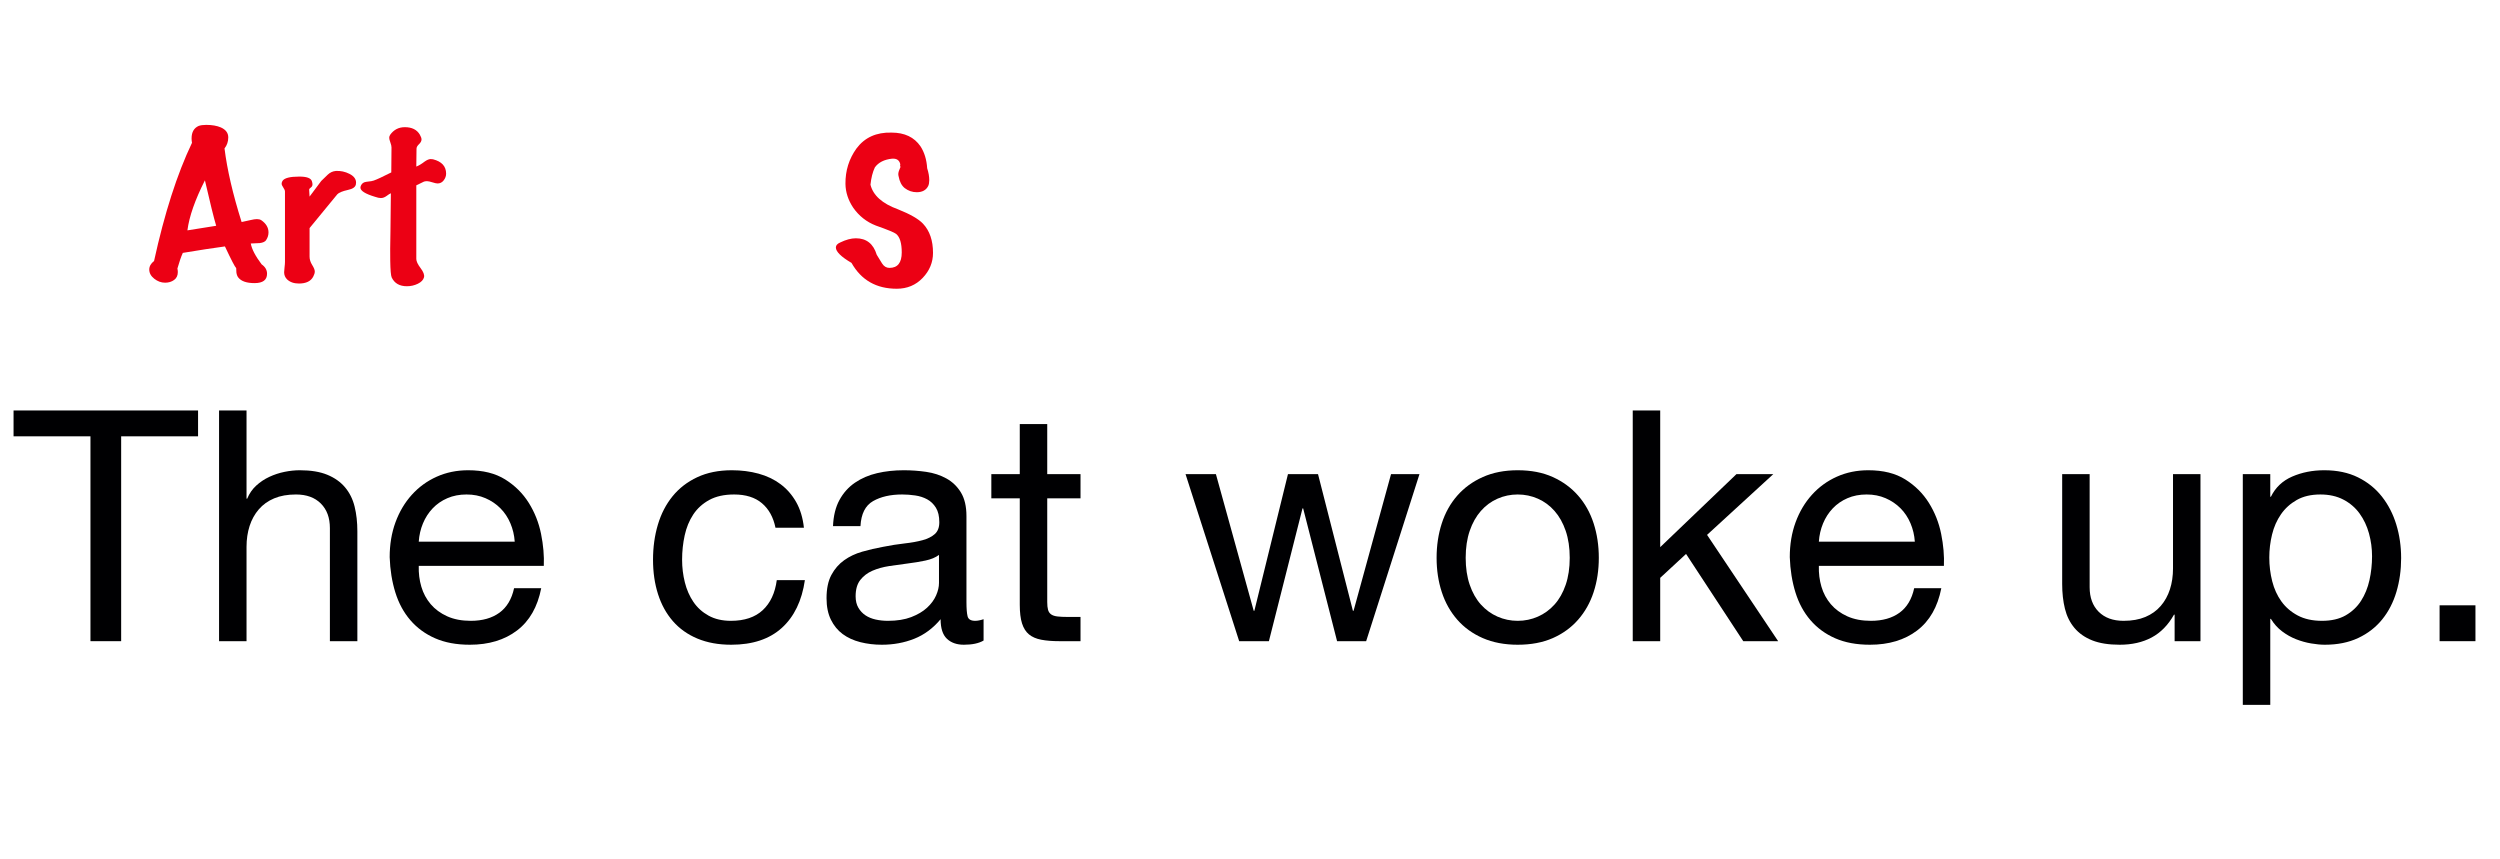 <?xml version="1.0" encoding="UTF-8" standalone="no"?>
<!DOCTYPE svg PUBLIC "-//W3C//DTD SVG 1.1//EN" "http://www.w3.org/Graphics/SVG/1.1/DTD/svg11.dtd">
<!-- Created with Vectornator (http://vectornator.io/) -->
<svg height="100%" stroke-miterlimit="10" style="fill-rule:nonzero;clip-rule:evenodd;stroke-linecap:round;stroke-linejoin:round;" version="1.1" viewBox="0 0 959.378 329.458" width="100%" xml:space="preserve" xmlns="http://www.w3.org/2000/svg" xmlns:vectornator="http://vectornator.io" xmlns:xlink="http://www.w3.org/1999/xlink">
<defs/>
<g id="Layer-1" vectornator:layerName="Layer 1">
<g fill="#000002" opacity="1" stroke="none">
<path d="M34.714 167.438L34.714 246.054L46.494 246.054L46.494 167.438L76.006 167.438L76.006 157.518L5.202 157.518L5.202 167.438L34.714 167.438Z"/>
<path d="M84.066 157.518L84.066 246.054L94.606 246.054L94.606 209.846C94.606 206.952 94.999 204.286 95.784 201.848C96.569 199.409 97.747 197.28 99.318 195.462C100.889 193.643 102.852 192.238 105.208 191.246C107.564 190.254 110.354 189.758 113.578 189.758C117.629 189.758 120.811 190.915 123.126 193.23C125.441 195.544 126.598 198.686 126.598 202.654L126.598 246.054L137.138 246.054L137.138 203.894C137.138 200.422 136.787 197.26 136.084 194.408C135.381 191.556 134.162 189.096 132.426 187.03C130.69 184.963 128.417 183.351 125.606 182.194C122.795 181.036 119.282 180.458 115.066 180.458C113.165 180.458 111.201 180.664 109.176 181.078C107.151 181.491 105.208 182.132 103.348 183C101.488 183.868 99.814 184.984 98.326 186.348C96.838 187.712 95.681 189.386 94.854 191.37L94.606 191.37L94.606 157.518L84.066 157.518Z"/>
<path d="M197.526 207.862L160.698 207.862C160.863 205.382 161.401 203.046 162.31 200.856C163.219 198.665 164.459 196.743 166.03 195.09C167.601 193.436 169.481 192.134 171.672 191.184C173.863 190.233 176.322 189.758 179.05 189.758C181.695 189.758 184.113 190.233 186.304 191.184C188.495 192.134 190.396 193.416 192.008 195.028C193.62 196.64 194.901 198.562 195.852 200.794C196.803 203.026 197.361 205.382 197.526 207.862ZM207.694 225.718L197.278 225.718C196.369 229.934 194.488 233.075 191.636 235.142C188.784 237.208 185.126 238.242 180.662 238.242C177.19 238.242 174.173 237.663 171.61 236.506C169.047 235.348 166.939 233.798 165.286 231.856C163.633 229.913 162.434 227.681 161.69 225.16C160.946 222.638 160.615 219.972 160.698 217.162L208.686 217.162C208.851 213.276 208.5 209.184 207.632 204.886C206.764 200.587 205.193 196.619 202.92 192.982C200.647 189.344 197.629 186.348 193.868 183.992C190.107 181.636 185.374 180.458 179.67 180.458C175.289 180.458 171.259 181.284 167.58 182.938C163.901 184.591 160.719 186.906 158.032 189.882C155.345 192.858 153.258 196.371 151.77 200.422C150.282 204.472 149.538 208.936 149.538 213.814C149.703 218.691 150.427 223.196 151.708 227.33C152.989 231.463 154.911 235.018 157.474 237.994C160.037 240.97 163.199 243.284 166.96 244.938C170.721 246.591 175.165 247.418 180.29 247.418C187.565 247.418 193.599 245.599 198.394 241.962C203.189 238.324 206.289 232.91 207.694 225.718Z"/>
<path d="M297.594 202.53L308.506 202.53C308.093 198.727 307.101 195.441 305.53 192.672C303.959 189.902 301.955 187.608 299.516 185.79C297.077 183.971 294.267 182.628 291.084 181.76C287.901 180.892 284.491 180.458 280.854 180.458C275.811 180.458 271.389 181.346 267.586 183.124C263.783 184.901 260.621 187.34 258.1 190.44C255.579 193.54 253.698 197.177 252.458 201.352C251.218 205.526 250.598 210.011 250.598 214.806C250.598 219.6 251.239 224.002 252.52 228.012C253.801 232.021 255.703 235.472 258.224 238.366C260.745 241.259 263.887 243.491 267.648 245.062C271.409 246.632 275.729 247.418 280.606 247.418C288.79 247.418 295.259 245.268 300.012 240.97C304.765 236.671 307.721 230.554 308.878 222.618L298.09 222.618C297.429 227.578 295.631 231.422 292.696 234.15C289.761 236.878 285.69 238.242 280.482 238.242C277.175 238.242 274.323 237.58 271.926 236.258C269.529 234.935 267.586 233.178 266.098 230.988C264.61 228.797 263.515 226.296 262.812 223.486C262.109 220.675 261.758 217.782 261.758 214.806C261.758 211.582 262.089 208.461 262.75 205.444C263.411 202.426 264.507 199.76 266.036 197.446C267.565 195.131 269.611 193.271 272.174 191.866C274.737 190.46 277.919 189.758 281.722 189.758C286.186 189.758 289.741 190.874 292.386 193.106C295.031 195.338 296.767 198.479 297.594 202.53Z"/>
<path d="M377.45 245.806C375.631 246.88 373.11 247.418 369.886 247.418C367.158 247.418 364.988 246.653 363.376 245.124C361.764 243.594 360.958 241.094 360.958 237.622C358.065 241.094 354.696 243.594 350.852 245.124C347.008 246.653 342.854 247.418 338.39 247.418C335.497 247.418 332.748 247.087 330.144 246.426C327.54 245.764 325.287 244.731 323.386 243.326C321.485 241.92 319.976 240.081 318.86 237.808C317.744 235.534 317.186 232.786 317.186 229.562C317.186 225.924 317.806 222.948 319.046 220.634C320.286 218.319 321.919 216.438 323.944 214.992C325.969 213.545 328.284 212.45 330.888 211.706C333.492 210.962 336.158 210.342 338.886 209.846C341.779 209.267 344.528 208.833 347.132 208.544C349.736 208.254 352.03 207.841 354.014 207.304C355.998 206.766 357.569 205.981 358.726 204.948C359.883 203.914 360.462 202.406 360.462 200.422C360.462 198.107 360.028 196.247 359.16 194.842C358.292 193.436 357.176 192.362 355.812 191.618C354.448 190.874 352.919 190.378 351.224 190.13C349.529 189.882 347.855 189.758 346.202 189.758C341.738 189.758 338.018 190.605 335.042 192.3C332.066 193.994 330.454 197.198 330.206 201.91L319.666 201.91C319.831 197.942 320.658 194.594 322.146 191.866C323.634 189.138 325.618 186.926 328.098 185.232C330.578 183.537 333.409 182.318 336.592 181.574C339.775 180.83 343.185 180.458 346.822 180.458C349.715 180.458 352.588 180.664 355.44 181.078C358.292 181.491 360.875 182.338 363.19 183.62C365.505 184.901 367.365 186.699 368.77 189.014C370.175 191.328 370.878 194.346 370.878 198.066L370.878 231.05C370.878 233.53 371.023 235.348 371.312 236.506C371.601 237.663 372.573 238.242 374.226 238.242C375.135 238.242 376.21 238.035 377.45 237.622L377.45 245.806ZM360.338 212.946C359.015 213.938 357.279 214.661 355.13 215.116C352.981 215.57 350.728 215.942 348.372 216.232C346.016 216.521 343.639 216.852 341.242 217.224C338.845 217.596 336.695 218.195 334.794 219.022C332.893 219.848 331.343 221.026 330.144 222.556C328.945 224.085 328.346 226.172 328.346 228.818C328.346 230.554 328.697 232.021 329.4 233.22C330.103 234.418 331.012 235.39 332.128 236.134C333.244 236.878 334.546 237.415 336.034 237.746C337.522 238.076 339.093 238.242 340.746 238.242C344.218 238.242 347.194 237.766 349.674 236.816C352.154 235.865 354.179 234.666 355.75 233.22C357.321 231.773 358.478 230.202 359.222 228.508C359.966 226.813 360.338 225.222 360.338 223.734L360.338 212.946Z"/>
<path d="M401.878 181.946L401.878 162.726L391.338 162.726L391.338 181.946L380.426 181.946L380.426 191.246L391.338 191.246L391.338 232.042C391.338 235.018 391.627 237.415 392.206 239.234C392.785 241.052 393.673 242.458 394.872 243.45C396.071 244.442 397.641 245.124 399.584 245.496C401.527 245.868 403.862 246.054 406.59 246.054L414.65 246.054L414.65 236.754L409.814 236.754C408.161 236.754 406.817 236.692 405.784 236.568C404.751 236.444 403.945 236.175 403.366 235.762C402.787 235.348 402.395 234.77 402.188 234.026C401.981 233.282 401.878 232.29 401.878 231.05L401.878 191.246L414.65 191.246L414.65 181.946L401.878 181.946Z"/>
<path d="M524.266 246.054L544.726 181.946L533.814 181.946L519.43 234.398L519.182 234.398L505.79 181.946L494.258 181.946L481.362 234.398L481.114 234.398L466.606 181.946L454.95 181.946L475.534 246.054L486.942 246.054L499.838 195.09L500.086 195.09L513.106 246.054L524.266 246.054Z"/>
<path d="M562.458 214.062C562.458 210.176 562.975 206.725 564.008 203.708C565.041 200.69 566.467 198.148 568.286 196.082C570.105 194.015 572.233 192.444 574.672 191.37C577.111 190.295 579.694 189.758 582.422 189.758C585.15 189.758 587.733 190.295 590.172 191.37C592.611 192.444 594.739 194.015 596.558 196.082C598.377 198.148 599.803 200.69 600.836 203.708C601.869 206.725 602.386 210.176 602.386 214.062C602.386 217.947 601.869 221.398 600.836 224.416C599.803 227.433 598.377 229.954 596.558 231.98C594.739 234.005 592.611 235.555 590.172 236.63C587.733 237.704 585.15 238.242 582.422 238.242C579.694 238.242 577.111 237.704 574.672 236.63C572.233 235.555 570.105 234.005 568.286 231.98C566.467 229.954 565.041 227.433 564.008 224.416C562.975 221.398 562.458 217.947 562.458 214.062ZM551.298 214.062C551.298 218.774 551.959 223.155 553.282 227.206C554.605 231.256 556.589 234.79 559.234 237.808C561.879 240.825 565.145 243.181 569.03 244.876C572.915 246.57 577.379 247.418 582.422 247.418C587.547 247.418 592.032 246.57 595.876 244.876C599.72 243.181 602.965 240.825 605.61 237.808C608.255 234.79 610.239 231.256 611.562 227.206C612.885 223.155 613.546 218.774 613.546 214.062C613.546 209.35 612.885 204.948 611.562 200.856C610.239 196.764 608.255 193.209 605.61 190.192C602.965 187.174 599.72 184.798 595.876 183.062C592.032 181.326 587.547 180.458 582.422 180.458C577.379 180.458 572.915 181.326 569.03 183.062C565.145 184.798 561.879 187.174 559.234 190.192C556.589 193.209 554.605 196.764 553.282 200.856C551.959 204.948 551.298 209.35 551.298 214.062Z"/>
<path d="M626.566 157.518L626.566 246.054L637.106 246.054L637.106 221.75L647.026 212.574L668.974 246.054L682.366 246.054L655.086 205.258L680.506 181.946L666.37 181.946L637.106 209.97L637.106 157.518L626.566 157.518Z"/>
<path d="M734.818 207.862L697.99 207.862C698.155 205.382 698.693 203.046 699.602 200.856C700.511 198.665 701.751 196.743 703.322 195.09C704.893 193.436 706.773 192.134 708.964 191.184C711.155 190.233 713.614 189.758 716.342 189.758C718.987 189.758 721.405 190.233 723.596 191.184C725.787 192.134 727.688 193.416 729.3 195.028C730.912 196.64 732.193 198.562 733.144 200.794C734.095 203.026 734.653 205.382 734.818 207.862ZM744.986 225.718L734.57 225.718C733.661 229.934 731.78 233.075 728.928 235.142C726.076 237.208 722.418 238.242 717.954 238.242C714.482 238.242 711.465 237.663 708.902 236.506C706.339 235.348 704.231 233.798 702.578 231.856C700.925 229.913 699.726 227.681 698.982 225.16C698.238 222.638 697.907 219.972 697.99 217.162L745.978 217.162C746.143 213.276 745.792 209.184 744.924 204.886C744.056 200.587 742.485 196.619 740.212 192.982C737.939 189.344 734.921 186.348 731.16 183.992C727.399 181.636 722.666 180.458 716.962 180.458C712.581 180.458 708.551 181.284 704.872 182.938C701.193 184.591 698.011 186.906 695.324 189.882C692.637 192.858 690.55 196.371 689.062 200.422C687.574 204.472 686.83 208.936 686.83 213.814C686.995 218.691 687.719 223.196 689 227.33C690.281 231.463 692.203 235.018 694.766 237.994C697.329 240.97 700.491 243.284 704.252 244.938C708.013 246.591 712.457 247.418 717.582 247.418C724.857 247.418 730.891 245.599 735.686 241.962C740.481 238.324 743.581 232.91 744.986 225.718Z"/>
<path d="M844.434 246.054L844.434 181.946L833.894 181.946L833.894 218.154C833.894 221.047 833.501 223.713 832.716 226.152C831.931 228.59 830.753 230.719 829.182 232.538C827.611 234.356 825.648 235.762 823.292 236.754C820.936 237.746 818.146 238.242 814.922 238.242C810.871 238.242 807.689 237.084 805.374 234.77C803.059 232.455 801.902 229.314 801.902 225.346L801.902 181.946L791.362 181.946L791.362 224.106C791.362 227.578 791.713 230.74 792.416 233.592C793.119 236.444 794.338 238.903 796.074 240.97C797.81 243.036 800.083 244.628 802.894 245.744C805.705 246.86 809.218 247.418 813.434 247.418C818.146 247.418 822.238 246.488 825.71 244.628C829.182 242.768 832.034 239.854 834.266 235.886L834.514 235.886L834.514 246.054L844.434 246.054Z"/>
<path d="M860.678 181.946L860.678 270.482L871.218 270.482L871.218 237.498L871.466 237.498C872.623 239.399 874.049 240.99 875.744 242.272C877.439 243.553 879.237 244.566 881.138 245.31C883.039 246.054 884.961 246.591 886.904 246.922C888.847 247.252 890.603 247.418 892.174 247.418C897.051 247.418 901.329 246.55 905.008 244.814C908.687 243.078 911.745 240.701 914.184 237.684C916.623 234.666 918.441 231.132 919.64 227.082C920.839 223.031 921.438 218.732 921.438 214.186C921.438 209.639 920.818 205.34 919.578 201.29C918.338 197.239 916.499 193.664 914.06 190.564C911.621 187.464 908.563 185.004 904.884 183.186C901.205 181.367 896.886 180.458 891.926 180.458C887.462 180.458 883.37 181.264 879.65 182.876C875.93 184.488 873.202 187.071 871.466 190.626L871.218 190.626L871.218 181.946L860.678 181.946ZM910.278 213.442C910.278 216.583 909.947 219.642 909.286 222.618C908.625 225.594 907.55 228.239 906.062 230.554C904.574 232.868 902.611 234.728 900.172 236.134C897.733 237.539 894.695 238.242 891.058 238.242C887.421 238.242 884.321 237.56 881.758 236.196C879.195 234.832 877.108 233.034 875.496 230.802C873.884 228.57 872.706 225.986 871.962 223.052C871.218 220.117 870.846 217.079 870.846 213.938C870.846 210.962 871.197 208.027 871.9 205.134C872.603 202.24 873.739 199.657 875.31 197.384C876.881 195.11 878.906 193.271 881.386 191.866C883.866 190.46 886.883 189.758 890.438 189.758C893.827 189.758 896.783 190.419 899.304 191.742C901.825 193.064 903.892 194.842 905.504 197.074C907.116 199.306 908.315 201.848 909.1 204.7C909.885 207.552 910.278 210.466 910.278 213.442Z"/>
<path d="M936.194 232.29L936.194 246.054L949.958 246.054L949.958 232.29L936.194 232.29Z"/>
</g>
<g fill="#ec0014" opacity="1" stroke="none">
<path d="M102.158 92.084C101.785 92.724 100.958 93.124 99.678 93.284C99.571 93.284 98.425 93.337 96.238 93.444C96.611 95.577 97.998 98.244 100.398 101.444C101.785 102.404 102.478 103.604 102.478 105.044C102.478 107.444 100.878 108.644 97.678 108.644C94.638 108.644 92.558 107.924 91.438 106.484C91.065 106.004 90.825 105.364 90.718 104.564C90.718 104.03 90.691 103.47 90.638 102.884C90.158 102.457 88.718 99.684 86.318 94.564C81.945 95.15 76.558 95.977 70.158 97.044C69.518 98.43 68.825 100.43 68.078 103.044C68.185 103.524 68.238 103.977 68.238 104.404C68.238 105.737 67.758 106.75 66.798 107.444C65.838 108.137 64.691 108.484 63.358 108.484C61.865 108.484 60.478 107.977 59.198 106.964C57.918 105.95 57.278 104.777 57.278 103.444C57.278 102.217 57.891 101.124 59.118 100.164C63.118 81.871 67.971 66.751 73.678 54.804C73.571 54.217 73.518 53.657 73.518 53.124C73.518 50.724 74.425 49.124 76.238 48.324C76.985 48.057 77.945 47.924 79.118 47.924C81.358 47.924 83.225 48.244 84.718 48.884C86.638 49.737 87.598 51.017 87.598 52.724C87.598 54.324 87.118 55.737 86.158 56.964C87.171 65.124 89.358 74.537 92.718 85.204C93.038 85.15 94.131 84.91 95.998 84.484C97.118 84.217 97.971 84.084 98.558 84.084C99.251 84.084 99.811 84.217 100.238 84.484C102.105 85.764 103.038 87.337 103.038 89.204C103.038 90.217 102.745 91.177 102.158 92.084ZM82.958 86.644C82.051 83.604 80.611 77.79 78.638 69.204C74.851 76.671 72.611 83.07 71.918 88.404L82.958 86.644Z"/>
<path d="M136.558 70.804C136.345 71.817 135.331 72.51 133.518 72.884C131.385 73.364 130.025 73.924 129.438 74.564L118.798 87.524L118.798 98.484C118.798 99.55 119.131 100.617 119.798 101.684C120.465 102.75 120.798 103.577 120.798 104.164C120.798 104.75 120.611 105.39 120.238 106.084C119.331 107.897 117.491 108.804 114.718 108.804C112.798 108.804 111.278 108.27 110.158 107.204C109.411 106.457 109.038 105.55 109.038 104.484C109.038 104.057 109.091 103.417 109.198 102.564C109.305 101.71 109.358 101.017 109.358 100.484L109.358 73.524C109.358 73.097 109.145 72.577 108.718 71.964C108.291 71.35 108.078 70.857 108.078 70.484C108.078 70.164 108.185 69.817 108.398 69.444C109.091 68.324 111.251 67.764 114.878 67.764C117.705 67.764 119.305 68.35 119.678 69.524C119.838 70.004 119.918 70.404 119.918 70.724C119.918 71.257 119.705 71.671 119.278 71.964C118.851 72.257 118.638 72.537 118.638 72.804L118.798 75.444L123.278 69.444C124.078 68.644 124.918 67.831 125.798 67.004C126.678 66.177 127.705 65.71 128.878 65.604C130.691 65.497 132.438 65.871 134.118 66.724C135.798 67.577 136.638 68.697 136.638 70.084C136.638 70.35 136.611 70.591 136.558 70.804Z"/>
<path d="M167.918 70.404C167.491 70.404 166.825 70.257 165.918 69.964C165.011 69.671 164.318 69.524 163.838 69.524C163.465 69.524 163.091 69.577 162.718 69.684L159.758 71.124L159.758 99.364C159.758 100.27 160.305 101.444 161.398 102.884C162.491 104.324 162.931 105.497 162.718 106.404C162.451 107.417 161.665 108.244 160.358 108.884C159.051 109.524 157.651 109.844 156.158 109.844C153.331 109.844 151.385 108.724 150.318 106.484C149.998 105.79 149.811 103.63 149.758 100.004C149.705 97.604 149.731 93.871 149.838 88.804C149.945 80.591 149.998 75.71 149.998 74.164C149.678 74.27 149.145 74.604 148.398 75.164C147.651 75.724 146.905 76.004 146.158 76.004C145.571 76.004 144.825 75.844 143.918 75.524C140.185 74.404 138.318 73.231 138.318 72.004C138.318 71.737 138.398 71.444 138.558 71.124C138.931 70.324 139.625 69.871 140.638 69.764C142.185 69.604 143.118 69.444 143.438 69.284C144.665 68.857 146.905 67.817 150.158 66.164L150.238 56.564C150.238 56.084 150.091 55.444 149.798 54.644C149.505 53.844 149.358 53.257 149.358 52.884C149.358 52.457 149.491 52.057 149.758 51.684C151.145 49.764 153.011 48.804 155.358 48.804C158.078 48.804 159.998 49.764 161.118 51.684C161.545 52.431 161.758 53.044 161.758 53.524C161.758 54.111 161.438 54.711 160.798 55.324C160.158 55.937 159.838 56.511 159.838 57.044L159.758 63.924C160.718 63.55 161.785 62.91 162.958 62.004C163.865 61.364 164.638 61.044 165.278 61.044C165.545 61.044 165.838 61.071 166.158 61.124C169.518 61.977 171.198 63.817 171.198 66.644C171.198 67.55 170.891 68.404 170.278 69.204C169.665 70.004 168.878 70.404 167.918 70.404Z"/>
</g>
<path d="M358.045 97.044C358.045 100.671 356.725 103.871 354.085 106.644C351.445 109.417 348.125 110.804 344.125 110.804C336.285 110.804 330.498 107.497 326.765 100.884C322.765 98.537 320.765 96.564 320.765 94.964C320.765 94.164 321.325 93.524 322.445 93.044C324.632 91.978 326.632 91.444 328.445 91.444C332.498 91.444 335.165 93.551 336.445 97.764C337.085 98.831 337.765 99.938 338.485 101.084C339.205 102.231 340.152 102.804 341.325 102.804C344.472 102.804 346.045 100.831 346.045 96.884C346.045 93.311 345.325 90.938 343.885 89.764C343.245 89.231 340.658 88.164 336.125 86.564C332.552 85.177 329.645 82.884 327.405 79.684C325.485 76.804 324.498 73.764 324.445 70.564C324.392 65.498 325.805 60.964 328.685 56.964C331.832 52.751 336.312 50.724 342.125 50.884C347.138 50.884 350.845 52.644 353.245 56.164C354.738 58.458 355.592 61.258 355.805 64.564C356.338 66.218 356.605 67.737 356.605 69.124C356.605 70.031 356.472 70.778 356.205 71.364C355.405 72.964 353.938 73.764 351.805 73.764C350.098 73.764 348.552 73.231 347.165 72.164C345.992 71.204 345.218 69.711 344.845 67.684C344.632 66.991 344.698 66.218 345.045 65.364C345.392 64.511 345.565 64.084 345.565 64.084C345.565 63.977 345.512 63.844 345.405 63.684C345.458 63.471 345.485 63.258 345.485 63.044C345.165 61.498 344.125 60.778 342.365 60.884C339.325 61.204 337.112 62.324 335.725 64.244C334.872 66.058 334.312 68.271 334.045 70.884C335.058 74.991 338.578 78.138 344.605 80.324C349.298 82.191 352.498 84.031 354.205 85.844C356.765 88.564 358.045 92.297 358.045 97.044Z" fill="#ec0014" opacity="1" stroke="none"/>
</g>
</svg>
